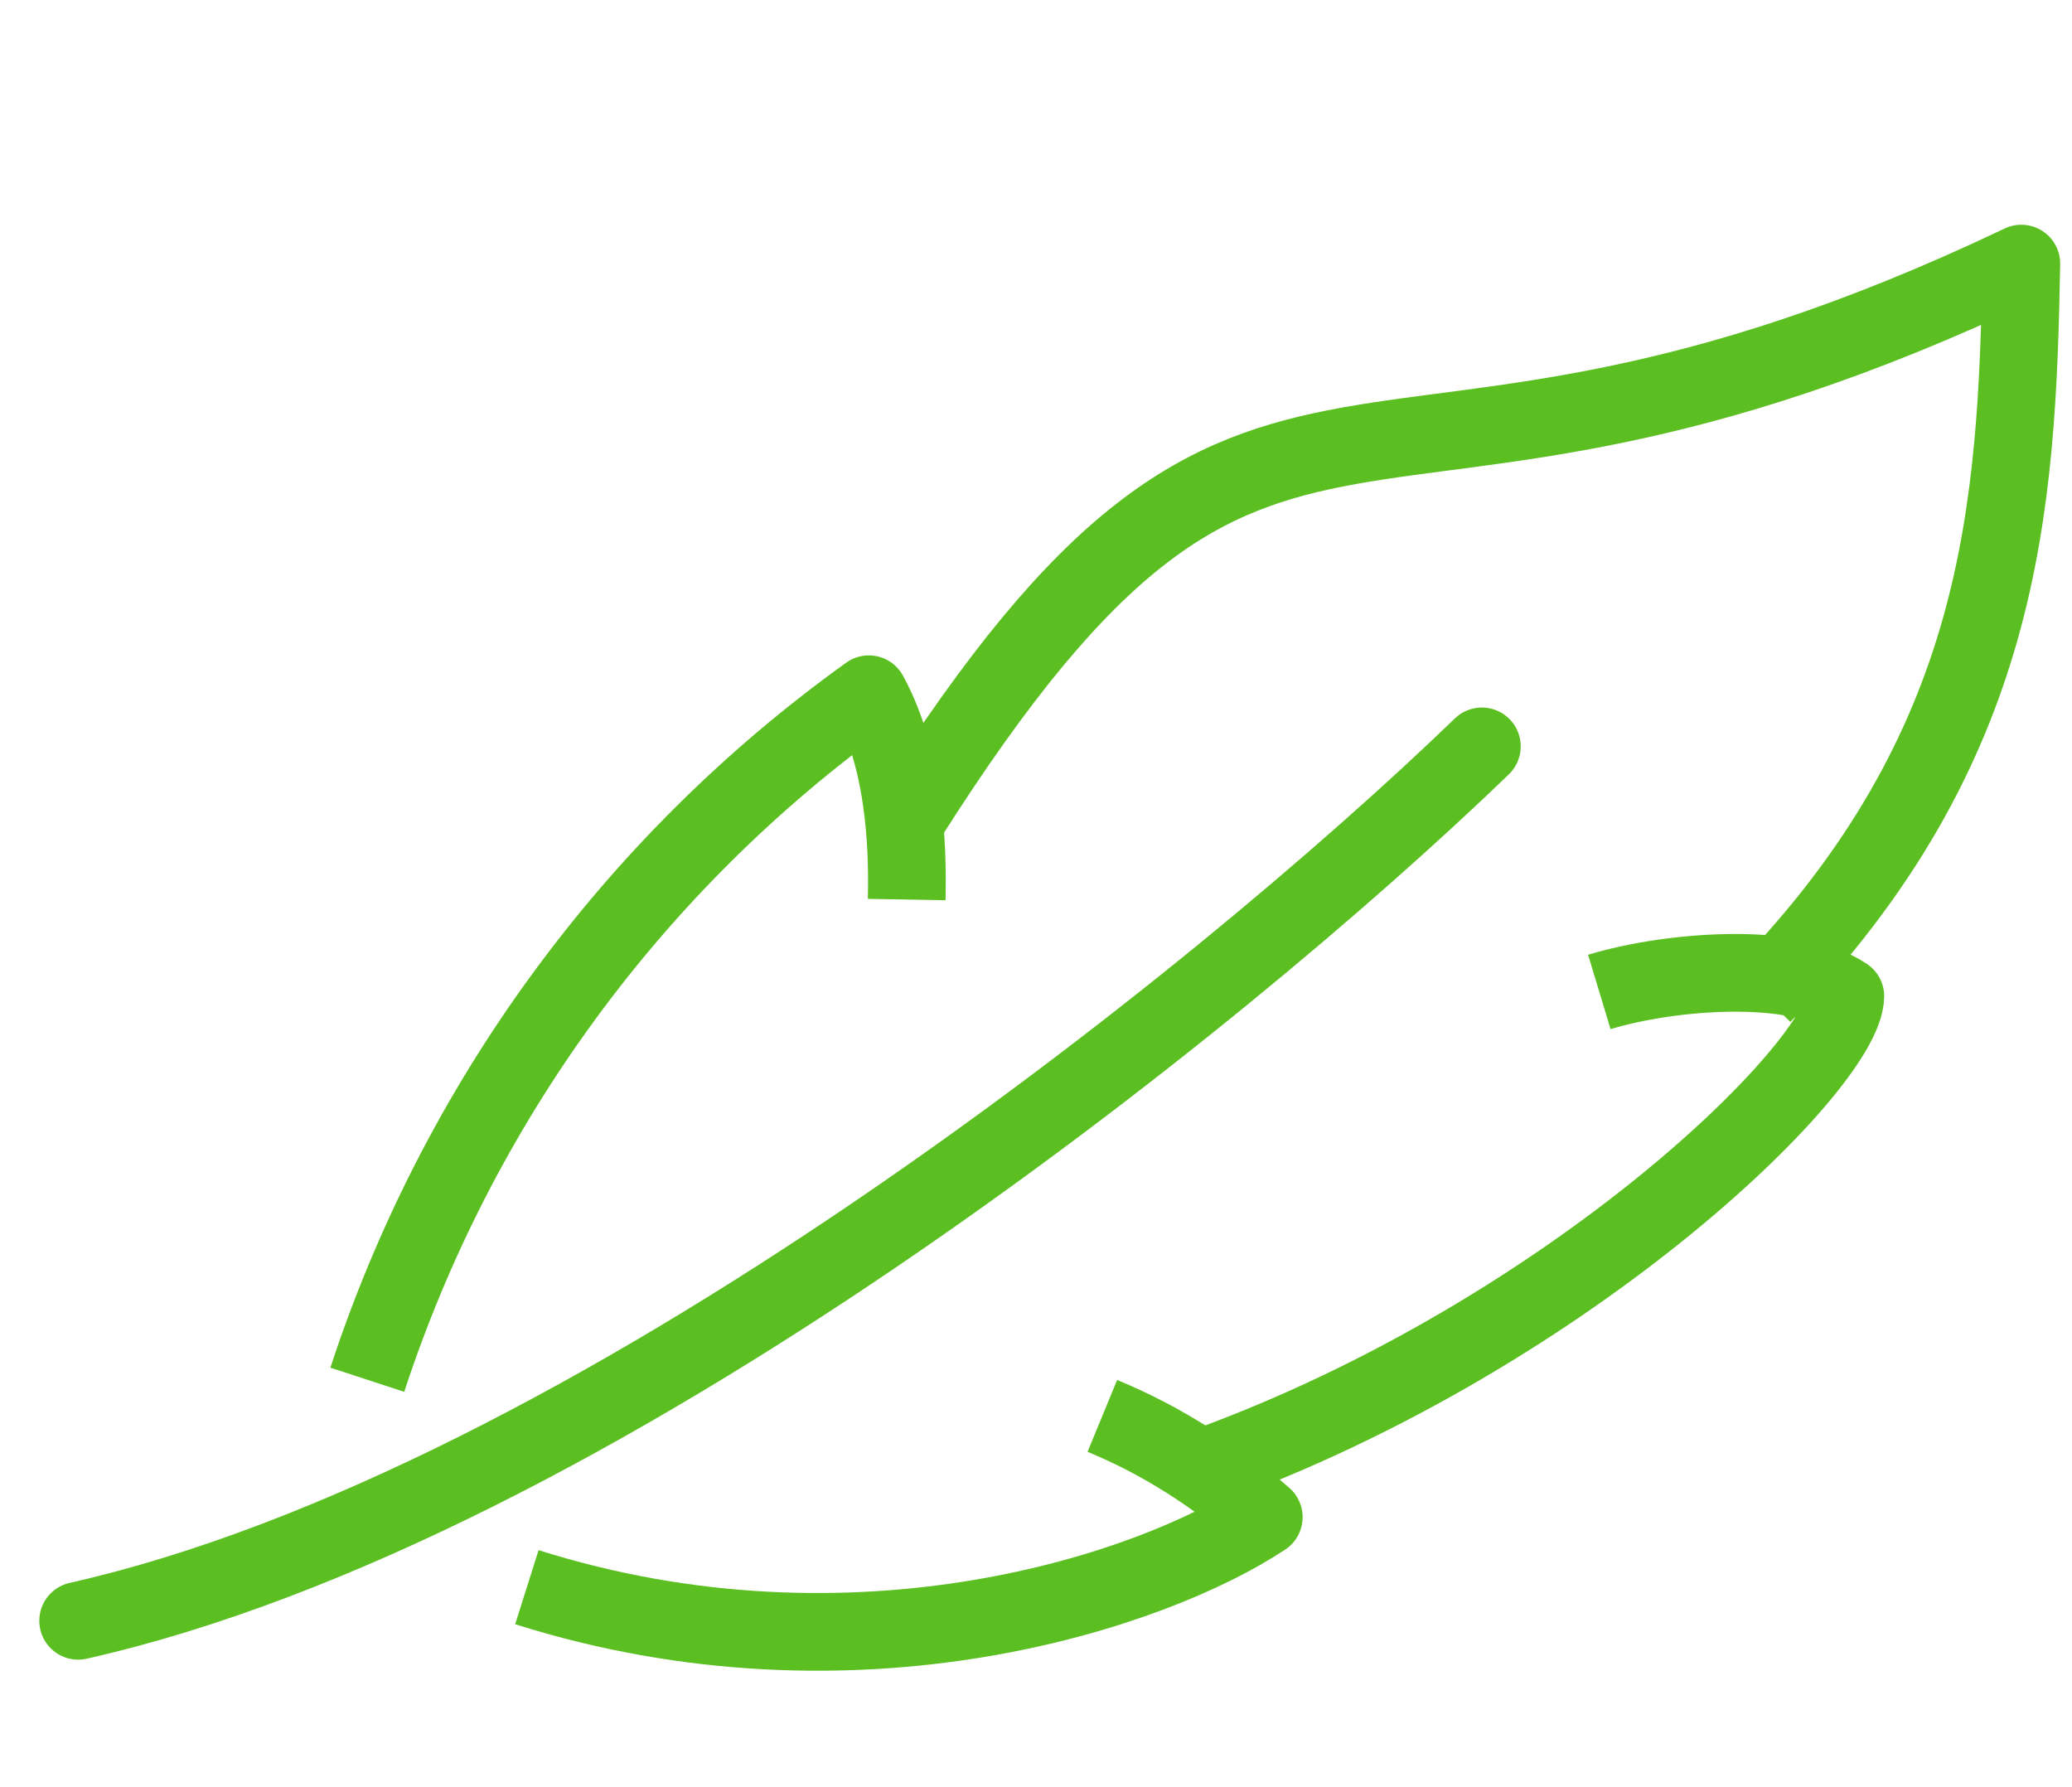 <?xml version="1.0" encoding="UTF-8"?> <svg xmlns="http://www.w3.org/2000/svg" xmlns:xlink="http://www.w3.org/1999/xlink" version="1.1" id="Layer_1" x="0px" y="0px" viewBox="0 0 80 69" style="enable-background:new 0 0 80 69;" xml:space="preserve"> <style type="text/css"> .st0{fill:none;stroke:#5BBF22;stroke-width:3;stroke-linejoin:round;} .st1{fill:none;stroke:#5BBF22;stroke-width:3;stroke-linecap:round;stroke-linejoin:round;} </style> <g id="Group_62" transform="translate(-280.015 -299.019) rotate(1)"> <path id="Path_112" class="st0" d="M300.3,347.1c3.3-10.7,9.9-20.1,18.9-26.8c1.6,2.8,1.6,6.6,1.6,7.9"></path> <path id="Path_113" class="st0" d="M328.7,348c2.3,0.9,4.4,2.2,6.3,3.8c-4.2,2.9-15.6,7-28.4,3.2"></path> <path id="Path_114" class="st0" d="M347.6,331.3c2.8-0.9,7.5-1.3,9.5,0c0,2.7-10.7,13.6-25.2,18.9"></path> <path id="Path_115" class="st0" d="M320.8,325c13.6-22.3,16.9-9.3,42.6-22.1c0,9.5-0.4,18.7-9.5,28.4"></path> <path id="Path_116" class="st1" d="M342.9,321.9c-10,10-33.9,29.9-53.6,34.7"></path> </g> </svg> 